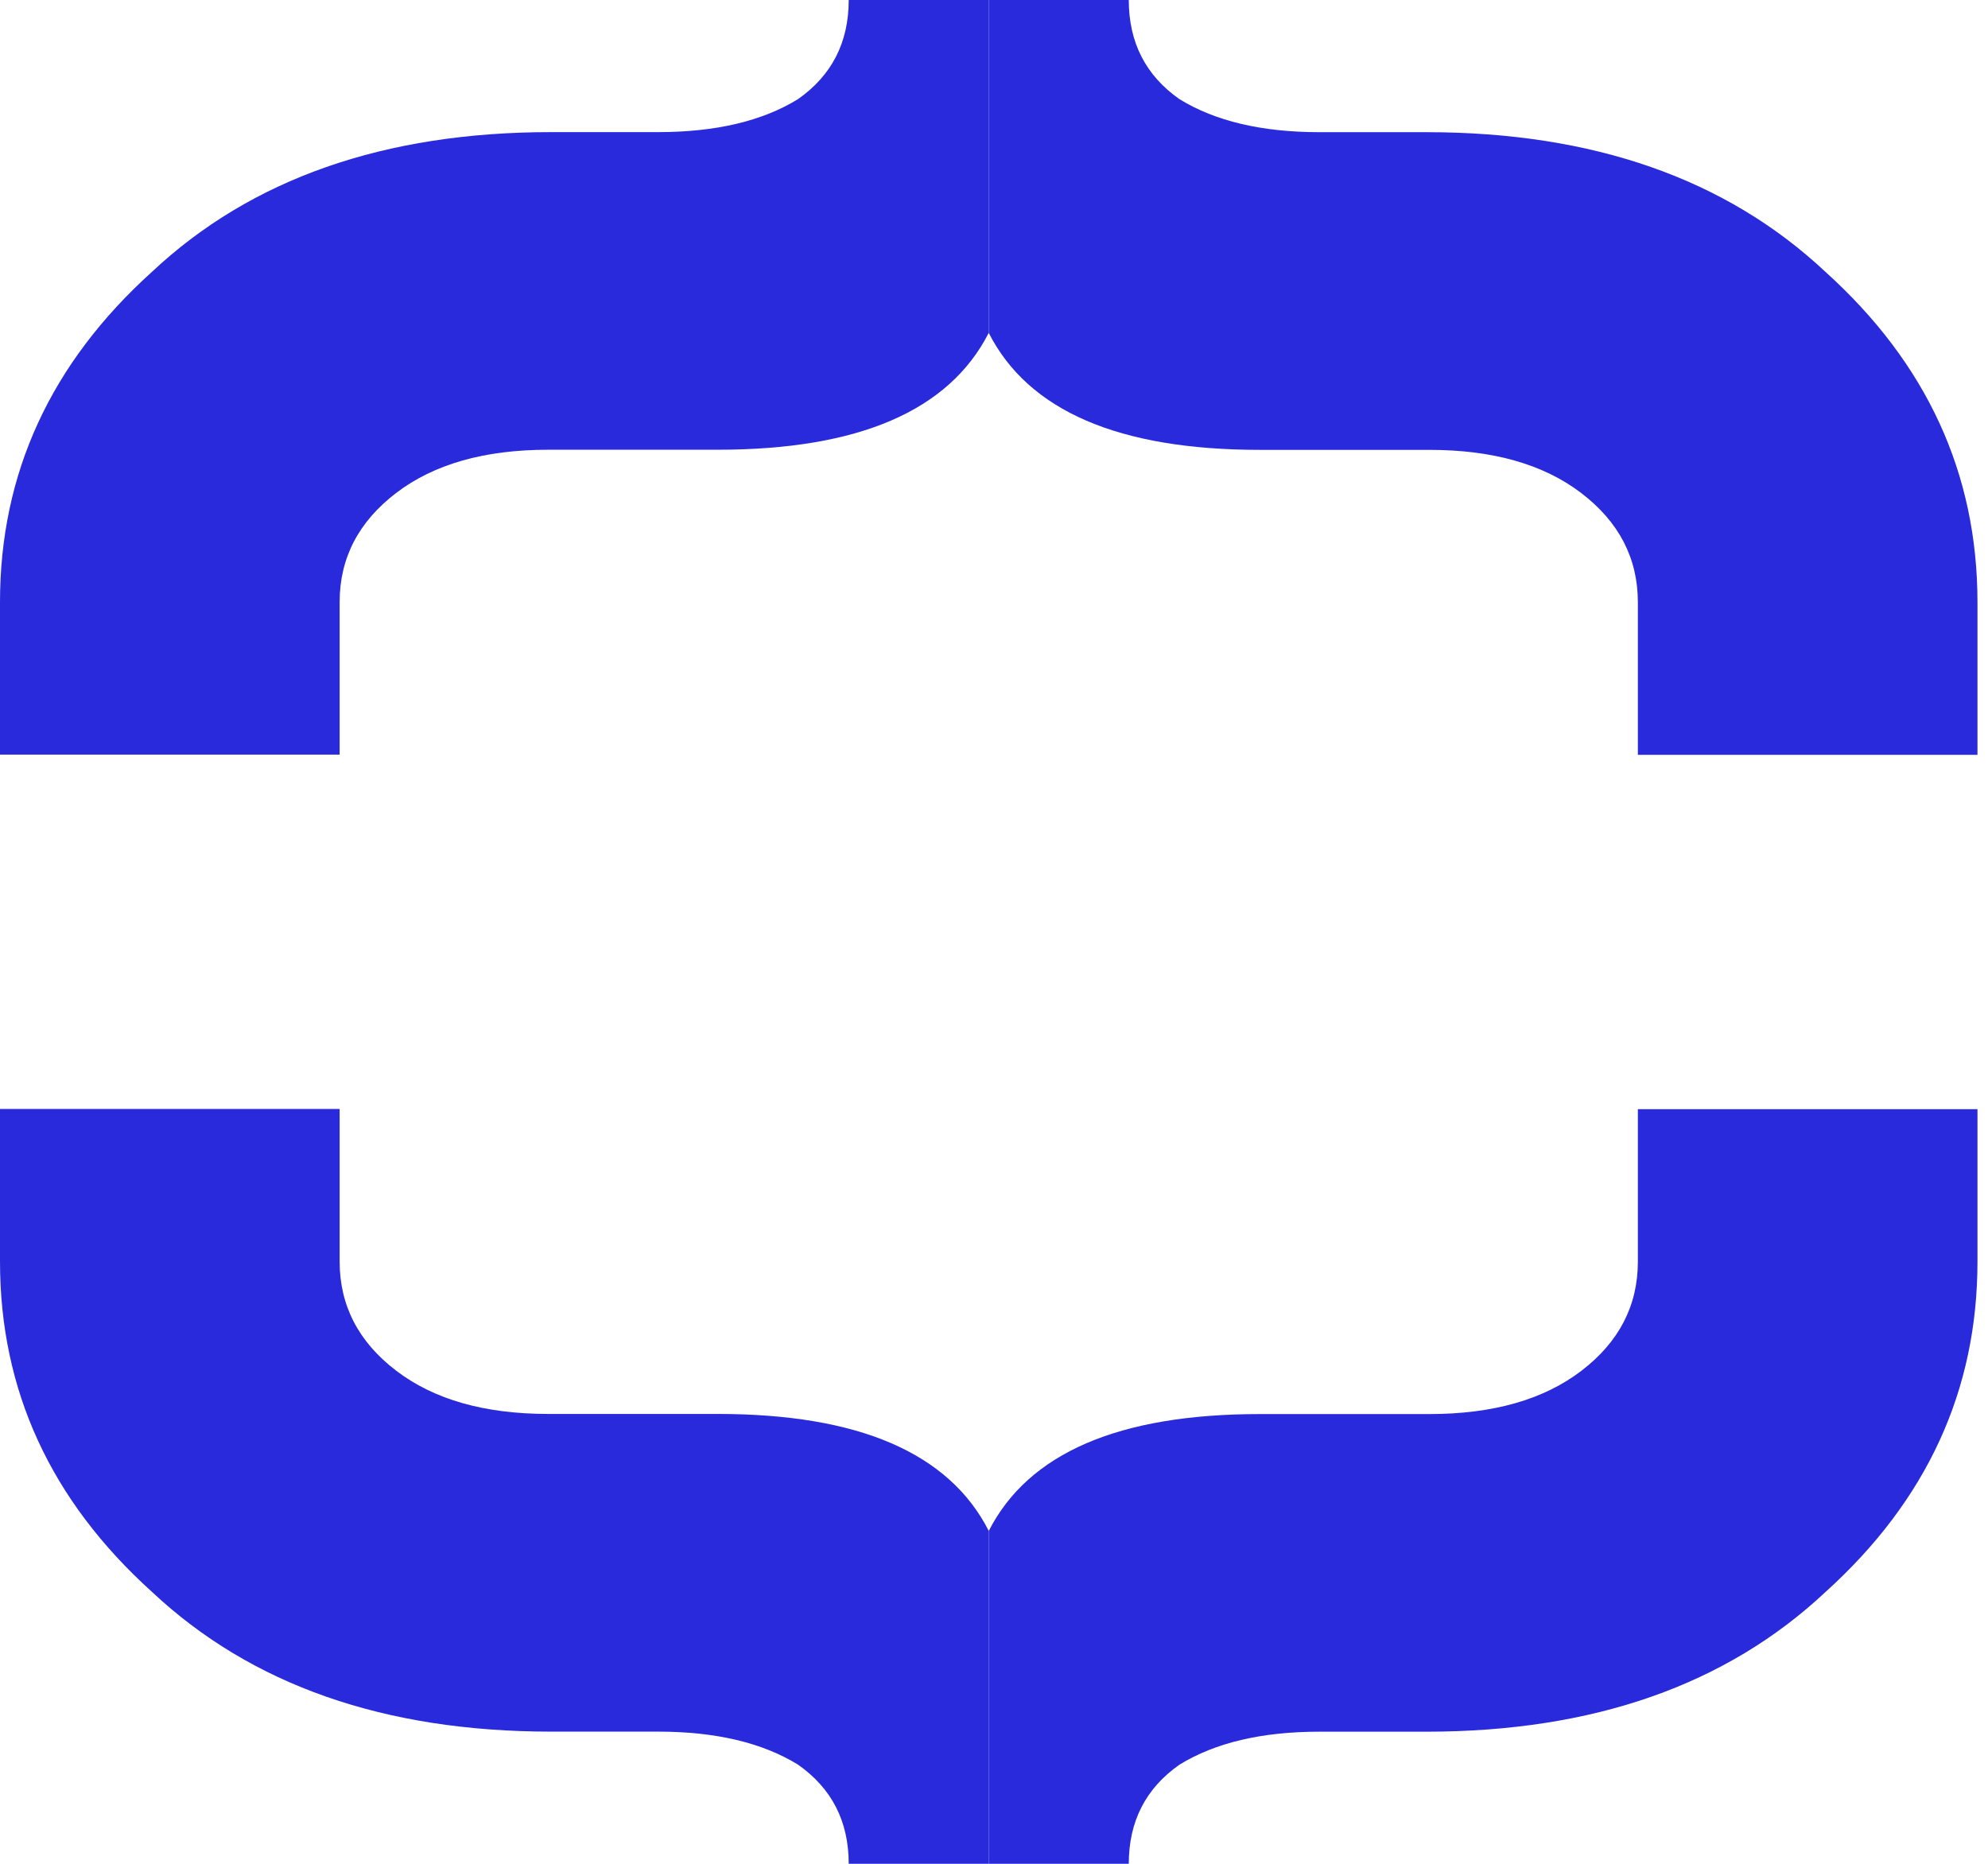 <svg width="64" height="60" viewBox="0 0 64 60" fill="none" xmlns="http://www.w3.org/2000/svg">
<path d="M31.831 49.285C33.109 46.777 36.019 45.522 40.558 45.522H46.014C48.06 45.522 49.691 45.059 50.906 44.132C52.12 43.205 52.728 42.032 52.728 40.615V35.707H63.661V40.615C63.661 44.759 62.031 48.303 58.77 51.248C55.573 54.247 51.289 55.747 45.918 55.747H42.477C40.622 55.747 39.12 56.101 37.969 56.81C36.882 57.573 36.339 58.637 36.339 60H31.831C31.831 57.002 31.831 56.81 31.831 49.285Z" fill="#2A2ADD"/>
<path d="M31.831 49.282C30.552 46.773 27.643 45.518 23.103 45.518H17.647C15.601 45.518 13.971 45.055 12.756 44.127C11.541 43.2 10.934 42.027 10.934 40.609V35.7H0L5.02789e-07 40.609C7.14955e-07 44.755 1.63 48.3 4.891 51.245C8.088 54.245 12.372 55.745 17.743 55.745H21.185C23.039 55.745 24.542 56.1 25.692 56.809C26.779 57.573 27.323 58.636 27.323 60L31.831 60C31.831 57.001 31.831 56.809 31.831 49.282Z" fill="#2A2ADD"/>
<path d="M31.831 10.715C30.552 13.223 27.643 14.478 23.103 14.478H17.647C15.601 14.478 13.971 14.941 12.756 15.868C11.541 16.795 10.934 17.968 10.934 19.385V24.293H0V19.385C-2.12412e-07 15.241 1.63 11.697 4.891 8.752C8.088 5.753 12.372 4.253 17.743 4.253H21.185C23.039 4.253 24.542 3.899 25.692 3.19C26.779 2.427 27.323 1.363 27.323 0H31.831C31.831 2.998 31.831 3.19 31.831 10.715Z" fill="#2A2ADD"/>
<path d="M31.831 10.718C33.109 13.227 36.019 14.482 40.558 14.482L46.014 14.482C48.06 14.482 49.691 14.945 50.906 15.873C52.12 16.8 52.728 17.973 52.728 19.391V24.3H63.661V19.391C63.661 15.245 62.031 11.7 58.77 8.755C55.573 5.755 51.289 4.255 45.918 4.255H42.477C40.622 4.255 39.12 3.9 37.969 3.191C36.882 2.427 36.339 1.364 36.339 0H31.831C31.831 2.999 31.831 3.191 31.831 10.718Z" fill="#2A2ADD"/>
</svg>
